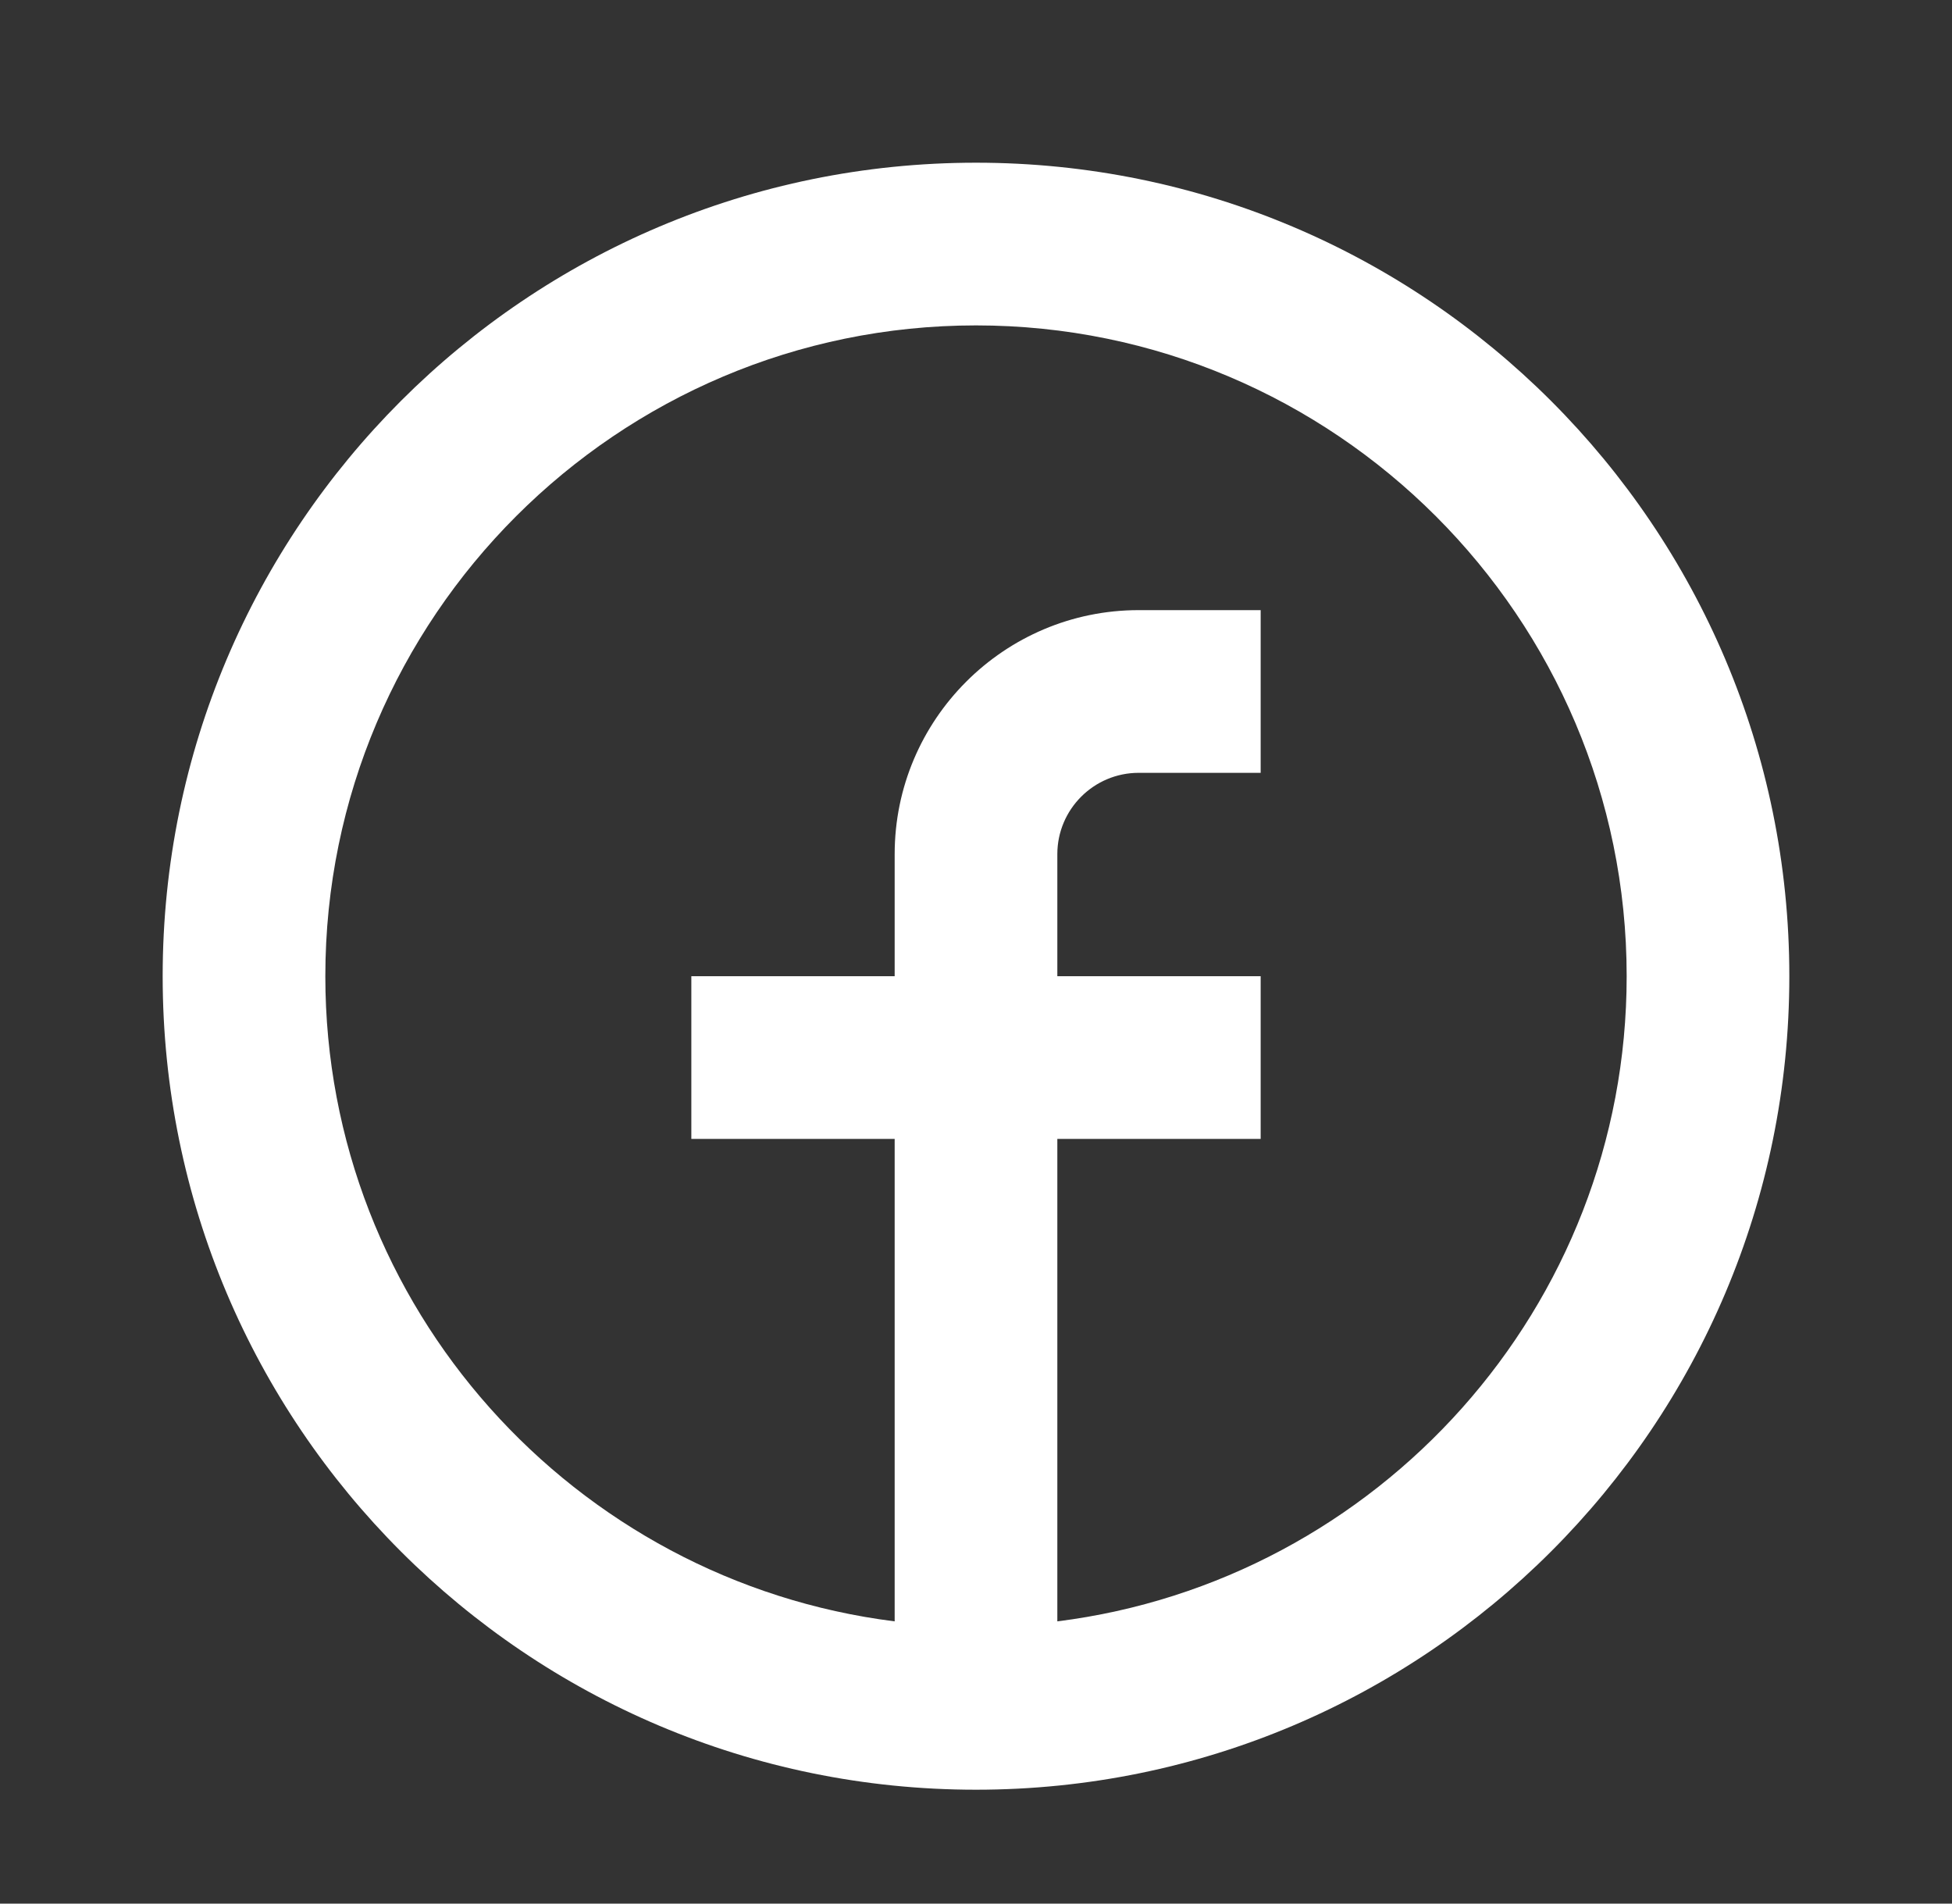 <svg width="800" height="780" viewBox="0 0 800 780" fill="none" xmlns="http://www.w3.org/2000/svg">
<rect x="0" y="0" width="800" height="780" fill="#333333" stroke="none"/>
<g clip-path="url(#clip0_34_2)">
<path d="M400 66.667C215.9 66.667 66.667 215.9 66.667 400C66.667 584.1 215.9 733.333 400 733.333C584.1 733.333 733.333 584.1 733.333 400C733.333 215.9 584.1 66.667 400 66.667ZM433.333 664.35V466.667H516.667V400H433.333V350C433.333 331.617 448.283 316.667 466.667 316.667H516.667V250H466.667C411.517 250 366.667 294.85 366.667 350V400H283.333V466.667H366.667V664.35C235.333 647.867 133.333 535.733 133.333 400C133.333 252.95 252.967 133.333 400 133.333C547.033 133.333 666.667 252.95 666.667 400C666.667 535.733 564.667 647.867 433.333 664.35Z" fill="white"/>
</g>
<defs>
<clipPath id="clip0_34_2">
<rect width="800" height="800" fill="white"/>
</clipPath>
</defs>
</svg>
